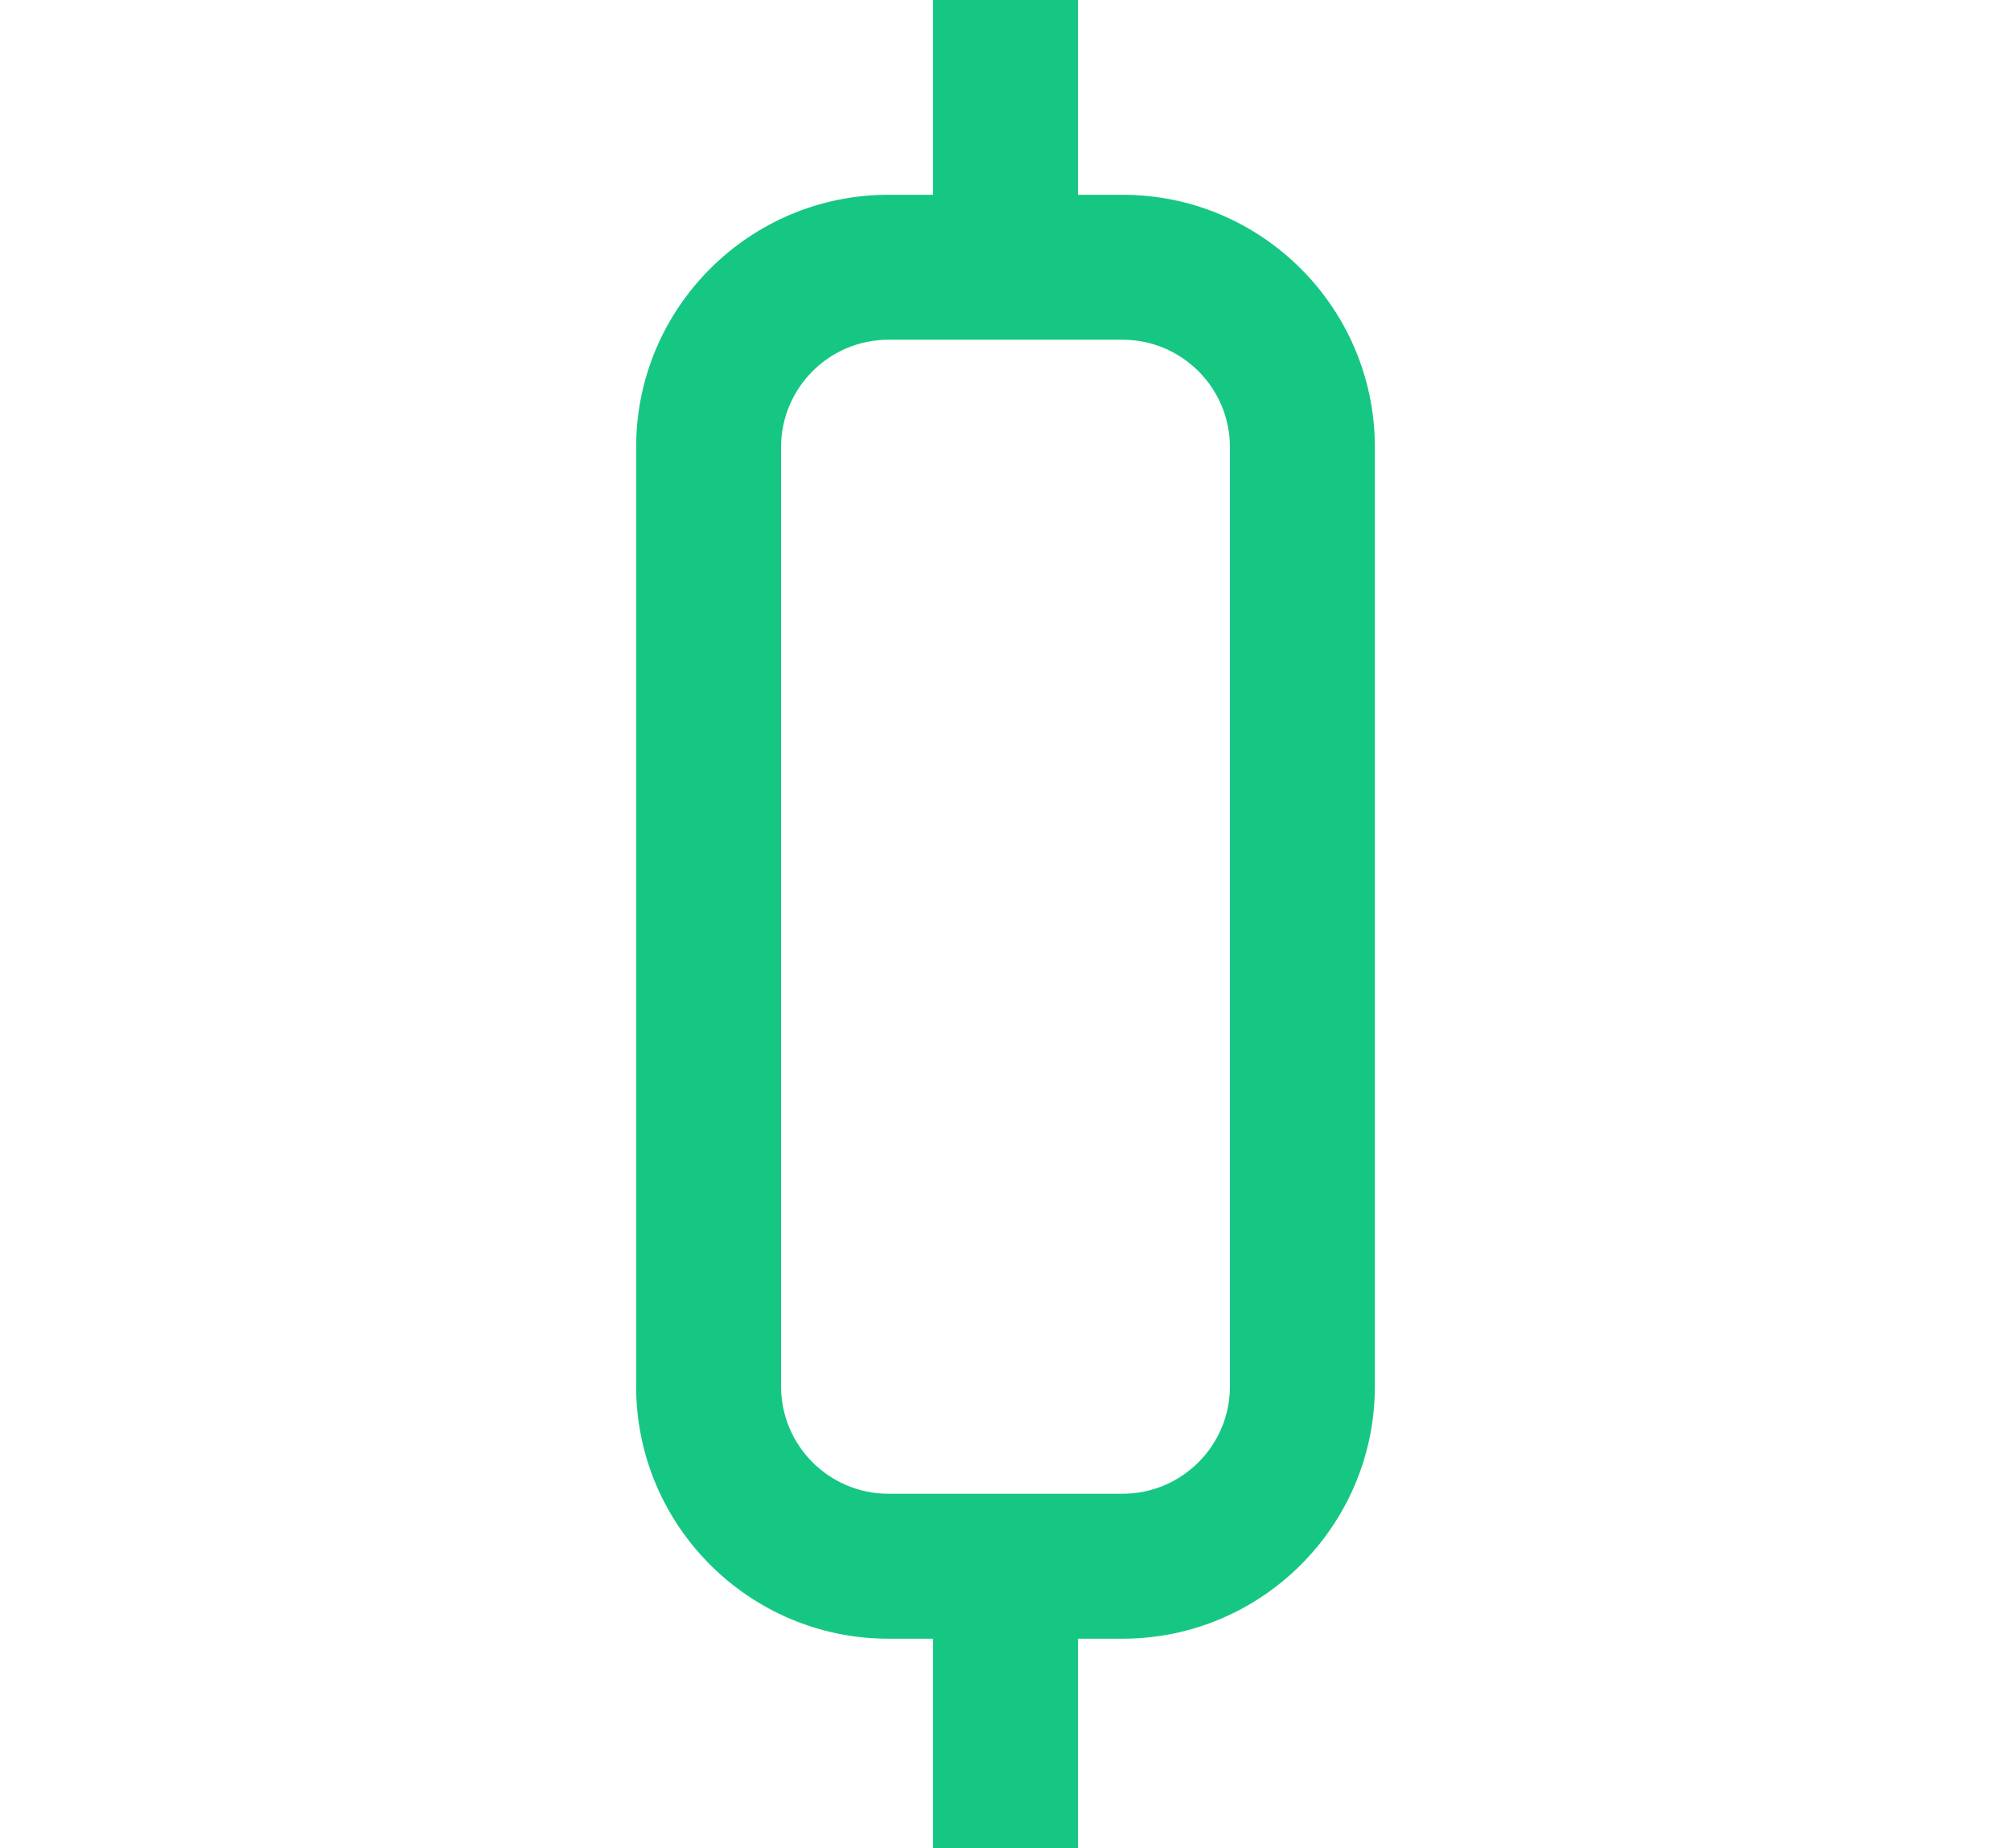 <?xml version="1.0" encoding="UTF-8"?><svg id="a" xmlns="http://www.w3.org/2000/svg" viewBox="0 0 985.727 905.882"><path d="M550.274,95.46h-21.875V0h-71.04v95.46h-21.904c-68.169,0-123.64,55.471-123.64,123.669v460.341c0,68.169,55.471,123.64,123.64,123.64h21.904v102.772h71.04v-102.772h21.875c68.169,0,123.64-55.471,123.64-123.64V219.13c0-68.199-55.471-123.669-123.64-123.669ZM602.874,679.471c0,29.008-23.591,52.599-52.599,52.599h-114.819c-29.008,0-52.599-23.591-52.599-52.599V219.13c0-29.008,23.591-52.629,52.599-52.629h114.819c29.008,0,52.599,23.621,52.599,52.629v460.341Z" fill="#16c784"/></svg>